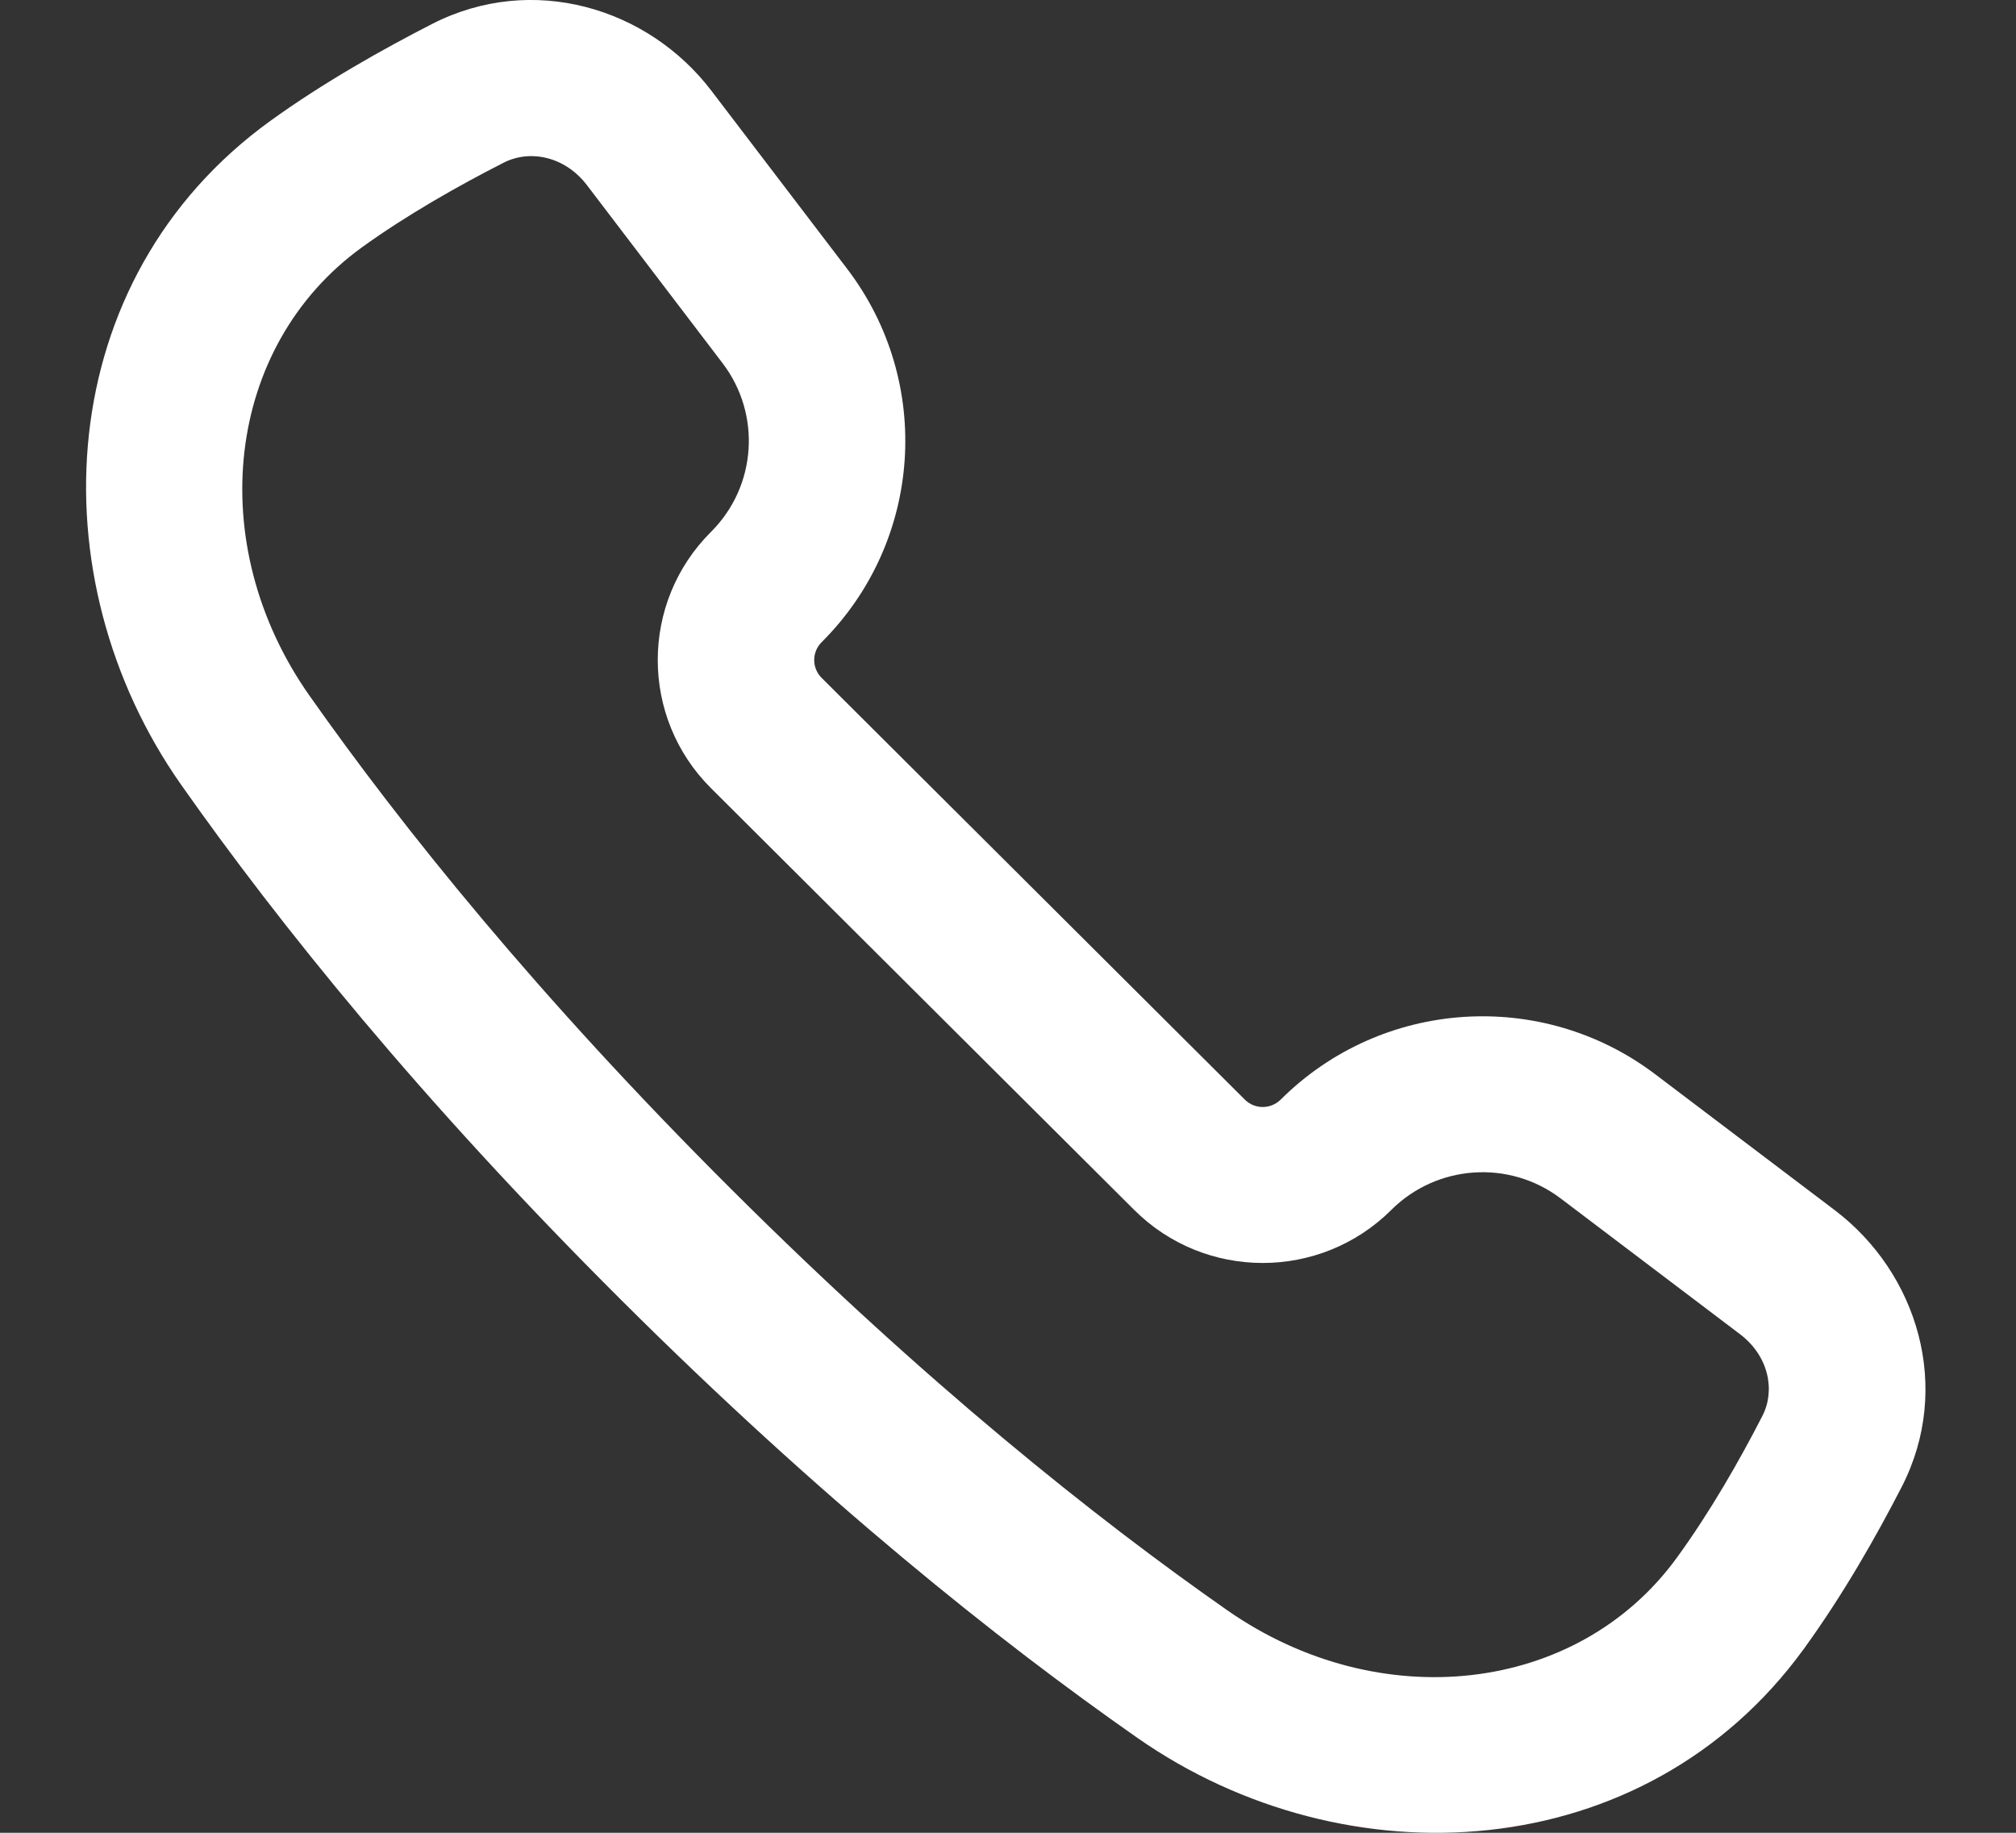 <svg width="22" height="20" viewBox="0 0 22 20" fill="none" xmlns="http://www.w3.org/2000/svg">
<rect x="0" y="0" width="22" height="20" fill="#333333" stroke="none"/>
<path fill-rule="evenodd" clip-rule="evenodd" d="M4.718 0.26C5.808 -0.296 7.07 0.081 7.763 0.99L9.245 2.934C10.187 4.17 10.068 5.91 8.967 7.007C8.858 7.115 8.858 7.29 8.967 7.398L13.584 11.999C13.692 12.107 13.867 12.107 13.976 11.999C15.077 10.902 16.822 10.784 18.062 11.722L20.021 13.205C20.927 13.891 21.309 15.142 20.753 16.225C20.48 16.756 20.115 17.401 19.682 17.997C17.949 20.378 14.686 20.553 12.413 18.965C10.894 17.904 8.962 16.362 6.776 14.183C4.589 12.004 3.042 10.078 1.977 8.564C0.385 6.3 0.561 3.046 2.949 1.32C3.533 0.898 4.183 0.534 4.718 0.26ZM6.404 2.019C6.163 1.704 5.781 1.63 5.497 1.775C5.002 2.027 4.437 2.347 3.951 2.698C2.456 3.778 2.215 5.937 3.375 7.588C4.384 9.022 5.867 10.871 7.983 12.98C10.098 15.088 11.954 16.567 13.393 17.572C15.051 18.729 17.215 18.49 18.299 16.998C18.663 16.498 18.983 15.937 19.233 15.45C19.375 15.173 19.303 14.798 18.988 14.559L17.03 13.077C16.469 12.653 15.681 12.707 15.183 13.203C14.408 13.975 13.151 13.975 12.377 13.203L7.759 8.601C6.984 7.829 6.984 6.576 7.759 5.804C8.257 5.308 8.311 4.522 7.885 3.963L6.404 2.019Z" fill="white"/>
</svg>
